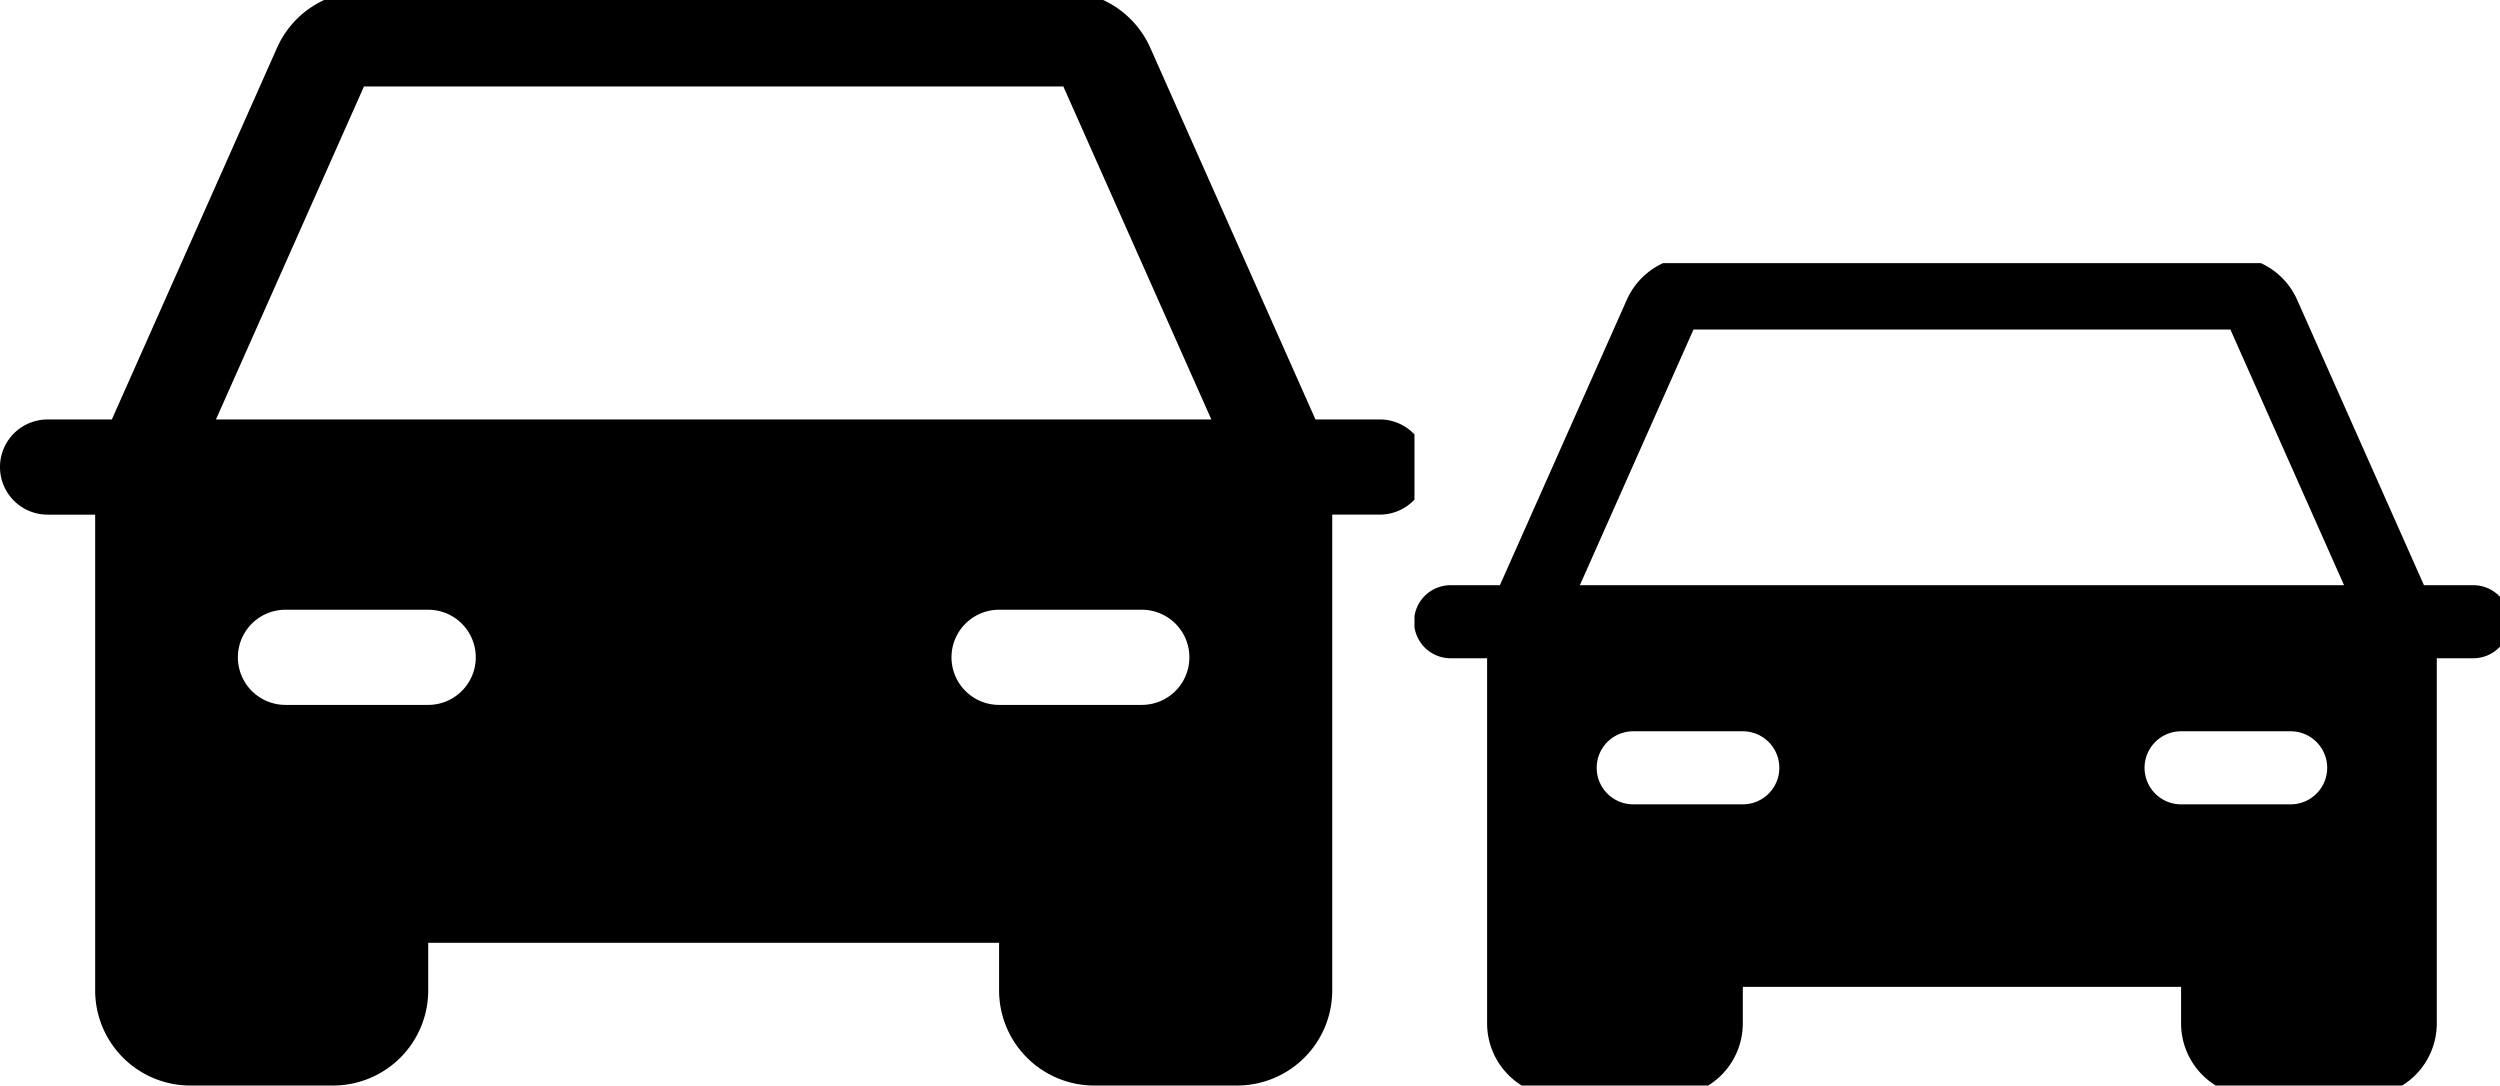 <svg xmlns="http://www.w3.org/2000/svg" xmlns:xlink="http://www.w3.org/1999/xlink" width="76" height="33" viewBox="0 0 76 33">
  <defs>
    <clipPath id="clip-path">
      <rect id="Rectangle_911" data-name="Rectangle 911" width="43" height="33" transform="translate(0 0.265)" fill="none"/>
    </clipPath>
    <clipPath id="clip-path-2">
      <rect id="Rectangle_911-2" data-name="Rectangle 911" width="33" height="25" transform="translate(0.012 0)" fill="none"/>
    </clipPath>
  </defs>
  <g id="Group_899" data-name="Group 899" transform="translate(-681 -1271)">
    <g id="Group_731" data-name="Group 731" transform="translate(681 1270.735)">
      <g id="Group_729" data-name="Group 729" clip-path="url(#clip-path)">
        <path id="Path_19459" data-name="Path 19459" d="M41.942,13.017H39.99l-5.022-11.3A2.891,2.891,0,0,0,32.325,0H11.064A2.89,2.89,0,0,0,8.422,1.718L3.4,13.017H1.446a1.446,1.446,0,0,0,0,2.893H2.893V30.372a2.893,2.893,0,0,0,2.893,2.893h4.339a2.892,2.892,0,0,0,2.893-2.893V28.926H30.372v1.446a2.893,2.893,0,0,0,2.893,2.893H37.6A2.892,2.892,0,0,0,40.5,30.372V15.909h1.446a1.446,1.446,0,0,0,0-2.893M13.017,21.694H8.678a1.446,1.446,0,0,1,0-2.893h4.339a1.446,1.446,0,0,1,0,2.893m21.694,0H30.372a1.446,1.446,0,0,1,0-2.893h4.339a1.446,1.446,0,0,1,0,2.893M6.565,13.017l4.5-10.124h21.26l4.5,10.124Z"/>
      </g>
    </g>
    <g id="Group_732" data-name="Group 732" transform="translate(723.988 1278.735)">
      <g id="Group_729-2" data-name="Group 729" transform="translate(0 0.265)" clip-path="url(#clip-path-2)">
        <path id="Path_19459-2" data-name="Path 19459" d="M32.2,9.993H30.7L26.846,1.319A2.219,2.219,0,0,0,24.816,0H8.494A2.219,2.219,0,0,0,6.466,1.319L2.609,9.993H1.11a1.11,1.11,0,0,0,0,2.221h1.11v11.1a2.221,2.221,0,0,0,2.221,2.221H7.772a2.22,2.22,0,0,0,2.221-2.221v-1.11H23.317v1.11a2.221,2.221,0,0,0,2.221,2.221h3.331a2.22,2.22,0,0,0,2.221-2.221v-11.1H32.2a1.11,1.11,0,1,0,0-2.221M9.993,16.655H6.662a1.11,1.11,0,0,1,0-2.221H9.993a1.11,1.11,0,0,1,0,2.221m16.655,0H23.317a1.11,1.11,0,0,1,0-2.221h3.331a1.11,1.11,0,0,1,0,2.221M5.04,9.993,8.494,2.221H24.816l3.455,7.772Z" transform="translate(0 -0.203)"/>
      </g>
    </g>
  </g>
</svg>
